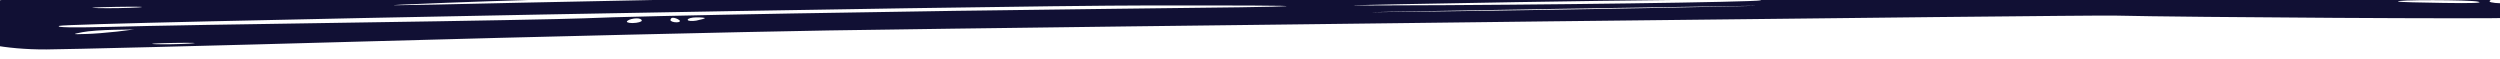 <svg xmlns="http://www.w3.org/2000/svg" width="1440" height="34" viewBox="0 0 1440 34" fill="none"><g clip-path="url(#clip0_381_2136)"><path d="M625.476 -12.24C652.586 -12.157 757.706 -12.836 858.524 -13.711C1121.97 -16.086 1233.05 -16.198 1323 -14.627C1393.11 -13.393 1459.6 -11.033 1463.26 -9.628C1463.92 -9.373 1464.64 -6.054 1465.03 -2.33C1465.79 3.653 1464.82 4.735 1457.58 6.987C1452.98 8.395 1446.72 9.832 1444.08 10.275C1439.47 11.018 1260.27 9.996 1217.6 8.972C1198.75 8.619 618.66 15.319 477.2 17.534C426.302 18.379 307.993 21.143 214.477 23.761C120.961 26.38 36.361 28.451 26.774 28.477C2.973 28.605 -18.257 24.294 -19.332 19.25C-19.713 16.192 -18.731 15.642 -11.131 15.383C-2.871 15.113 -2.873 14.979 -13.134 14.217C-27.368 13.121 -29.034 12.349 -20.802 10.348C-12.899 8.484 -11.614 6.198 -18.886 6.319C-21.53 6.363 -23.854 5.735 -23.865 5.069C-23.879 4.27 -22.235 3.71 -19.921 3.671C-17.938 3.638 -9.367 2.164 -1.131 0.428L14.024 -2.754L294.954 -7.552C449.299 -10.248 598.035 -12.317 625.476 -12.24ZM397.513 -3.126C395.539 -2.56 375.717 -1.698 352.912 -1.32C330.109 -0.808 287.152 0.438 257.087 1.604C209.181 3.465 214.471 3.51 300.064 1.556C353.602 0.401 441.182 -1.319 494.725 -2.208C548.267 -3.097 591.229 -4.077 590.563 -4.333C589.565 -4.716 552.872 -4.506 508.912 -3.91C464.95 -3.446 427.263 -3.353 424.939 -3.981C419.961 -5.097 402.446 -4.673 397.513 -3.126ZM56.464 4.668C63.078 4.825 73.655 4.649 79.599 4.284C85.213 3.924 79.59 3.751 67.031 3.96C54.141 4.174 49.519 4.517 56.464 4.668ZM782.937 -6.461C783.602 -6.205 859.957 -7.073 952.834 -8.349C1045.38 -9.485 1098.26 -10.497 1070.16 -10.43C1010.99 -10.38 780.941 -7.227 782.937 -6.461ZM618.348 -3.461C619.346 -3.078 622.323 -2.995 624.63 -3.433C627.267 -3.876 626.269 -4.259 622.634 -4.199C618.996 -4.272 617.019 -3.839 618.348 -3.461ZM34.153 14.898C31.855 15.868 41.444 15.976 63.916 15.469C82.09 14.901 146.87 13.826 207.685 12.949C268.501 12.073 326.668 10.974 336.579 10.543C365.979 9.122 524.951 6.349 643.945 5.04C766.247 3.809 773.838 3.017 662.097 3.14C561.926 3.204 38.421 13.095 34.153 14.898ZM832.353 2.978C932.184 2.386 1034.97 0.68 1010.83 -0.118C1000.9 -0.487 939.09 0.14 873.649 1.226C756.982 3.297 755.99 3.313 832.353 2.978ZM396.102 11.42C396.113 12.086 398.431 12.314 401.068 11.87C403.703 11.294 406.008 10.722 406.004 10.456C405.999 10.19 403.681 9.962 401.037 10.005C398.393 10.049 396.088 10.621 396.102 11.42ZM386.186 11.584C386.197 12.25 387.861 12.889 389.844 12.856C391.497 12.829 392.147 12.152 391.144 11.502C390.139 10.719 388.478 10.214 387.486 10.23C386.825 10.242 386.173 10.785 386.186 11.584ZM361.398 11.996C360.418 12.678 361.751 13.322 364.395 13.278C367.37 13.229 369.672 12.525 369.661 11.859C369.648 11.06 368.317 10.549 366.664 10.576C364.681 10.609 362.377 11.18 361.398 11.996ZM47.437 18.541C41.506 19.705 41.508 19.838 49.108 19.579C53.735 19.502 61.658 18.838 67.268 18.212L77.165 16.981L65.597 17.173C59.318 17.278 51.062 17.814 47.437 18.541ZM811.919 6.781C861.5 6.224 941.813 4.891 990.394 3.818C1038.98 2.878 998.321 3.42 900.16 5.05C801.999 6.679 762.34 7.471 811.919 6.781ZM1434.01 0.85C1434.02 1.516 1438.99 2.099 1444.61 1.873C1453.86 1.719 1454.52 1.442 1448.88 0.603C1439.6 -0.842 1433.98 -0.749 1434.01 0.85ZM1381.44 0.923C1382.11 1.178 1394.02 1.514 1407.57 1.688C1423.78 1.952 1430.72 1.704 1427.4 0.959C1422.75 -0.163 1378.12 -0.221 1381.44 0.923ZM89.538 25.436C94.5 25.62 103.424 25.472 109.368 25.107C115.313 24.742 111.343 24.541 100.436 24.722C89.529 24.903 84.576 25.252 89.538 25.436Z" fill="#111034"></path></g><defs><clipPath id="clip0_381_2136"><rect width="1440" height="34" fill="white"></rect></clipPath></defs></svg>